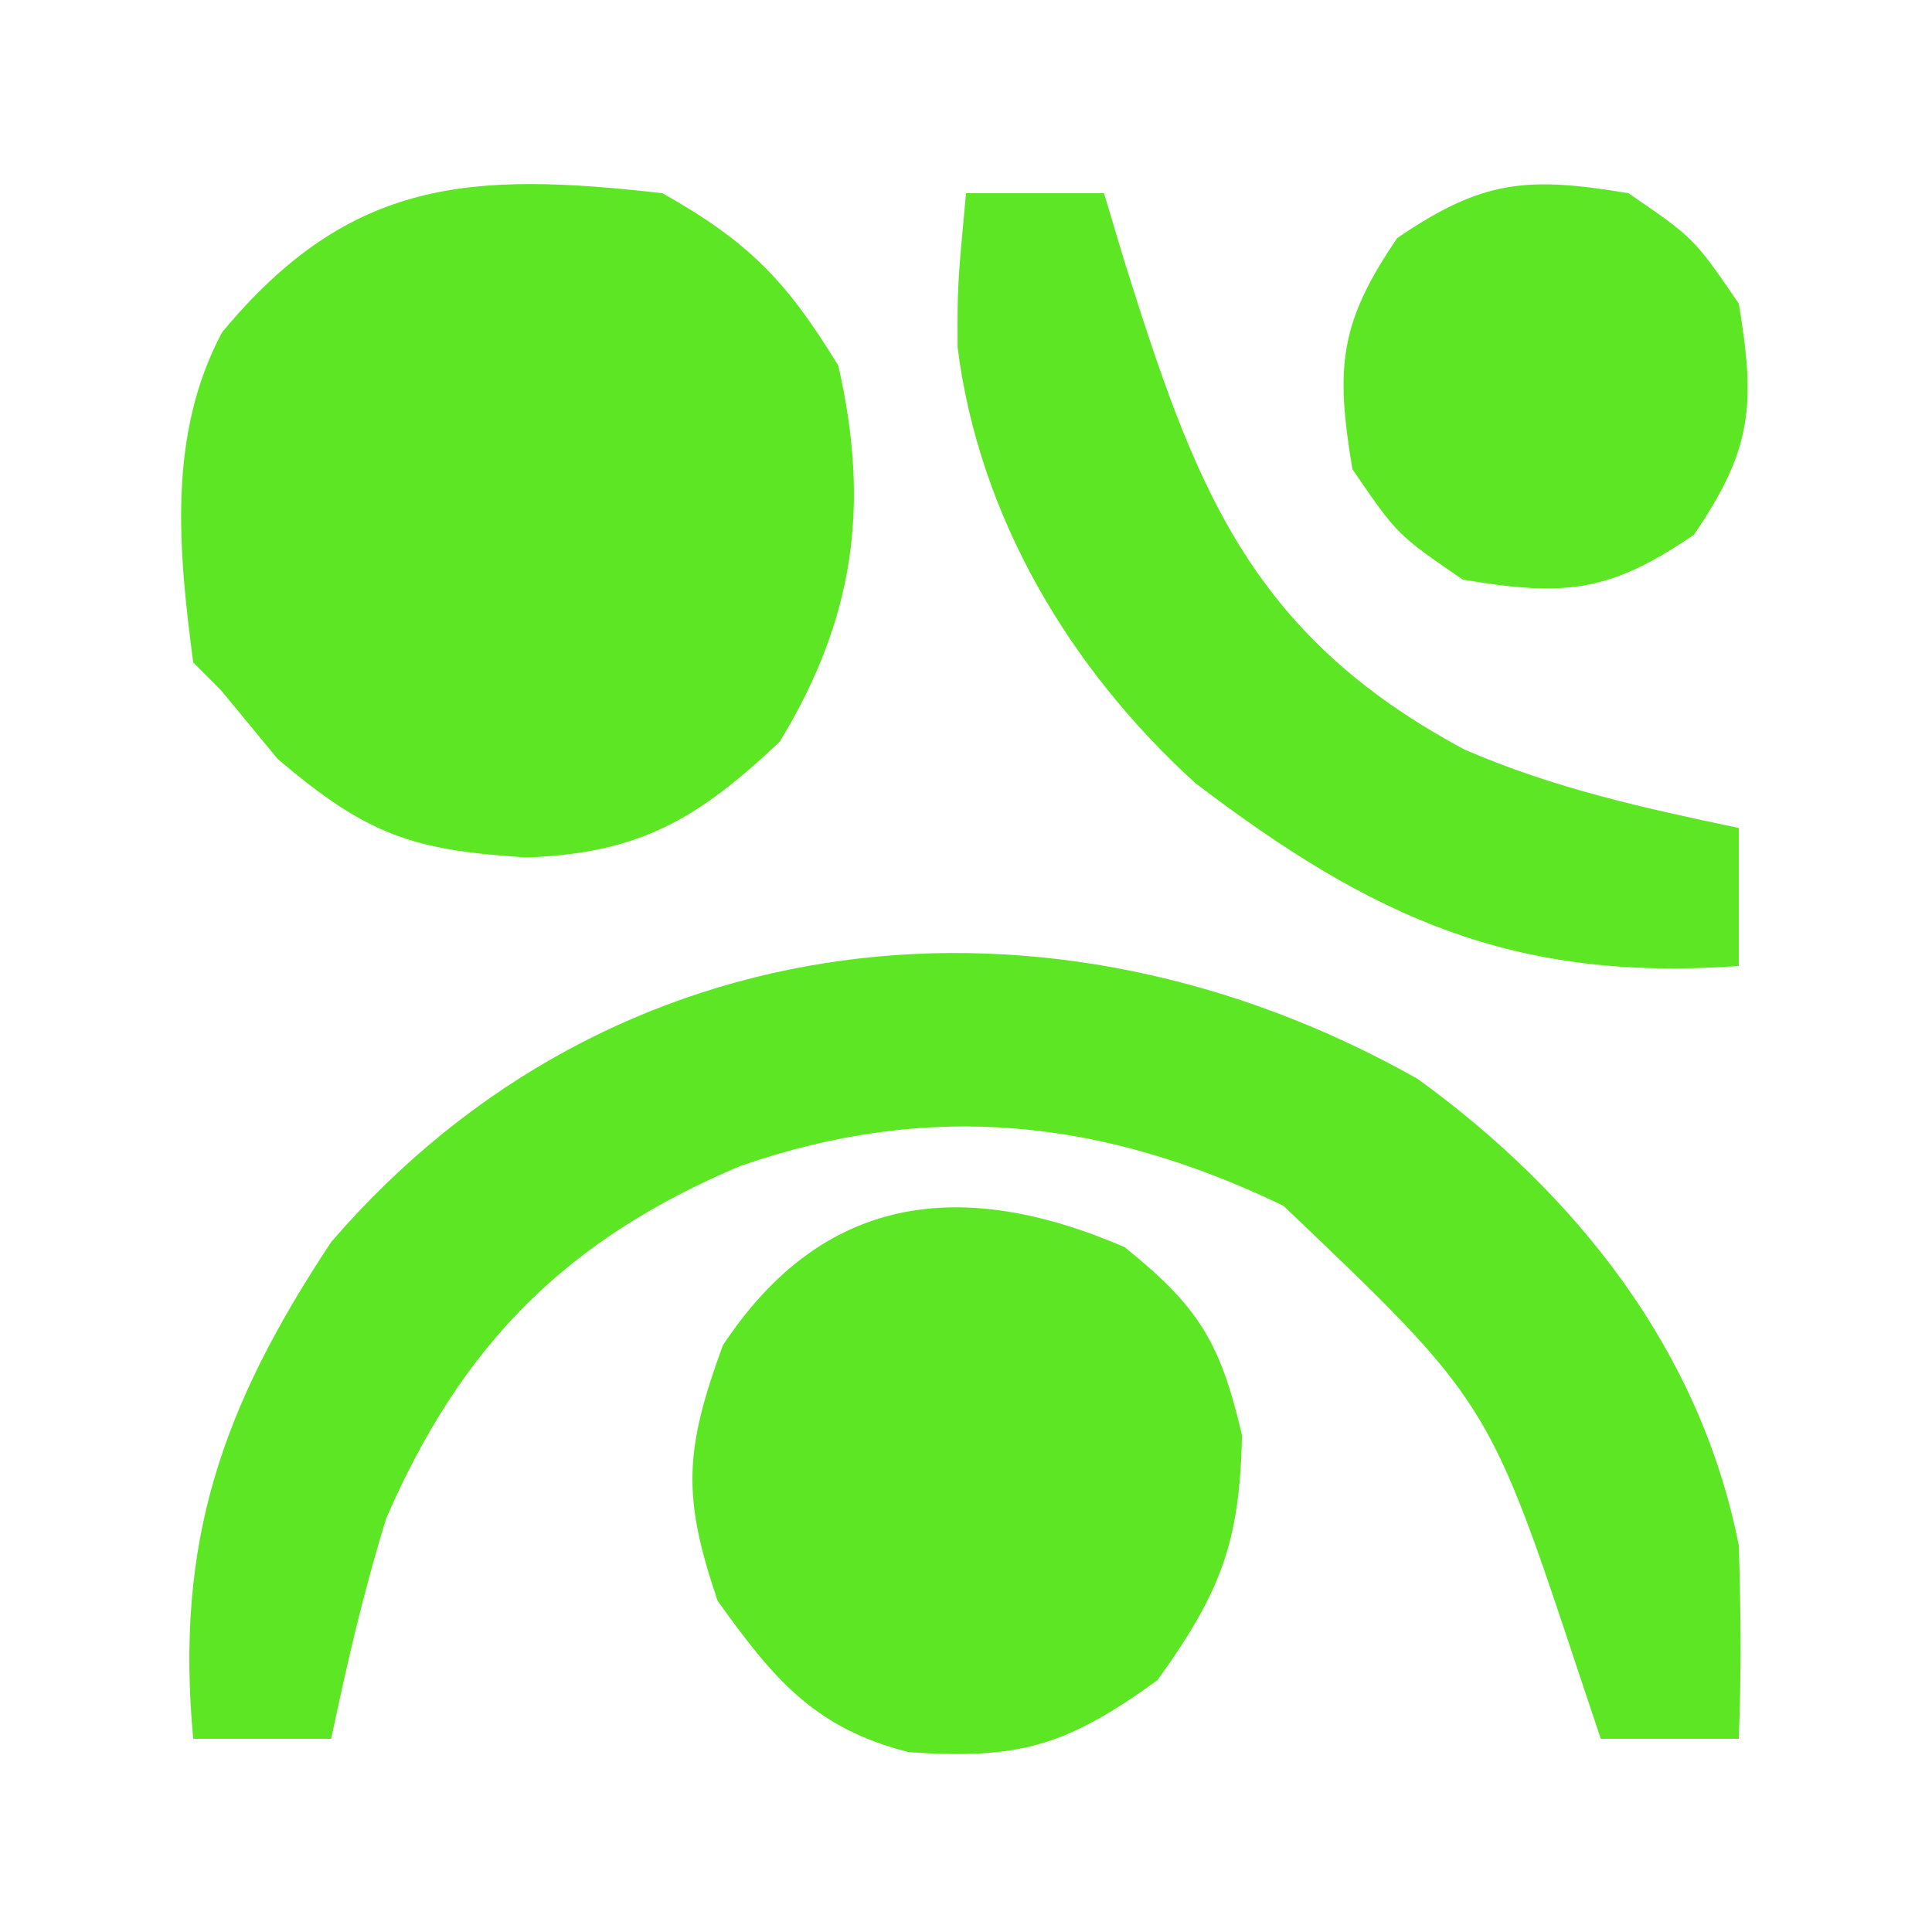<svg xmlns="http://www.w3.org/2000/svg" width="70" height="70"><path d="M0 0 C3.153 1.774 4.509 3.197 6.375 6.25 C7.529 11.328 6.96 15.423 4.25 19.875 C1.302 22.659 -0.815 23.924 -4.922 24.066 C-9.045 23.811 -10.693 23.261 -13.938 20.5 C-14.618 19.675 -15.299 18.85 -16 18 C-16.33 17.67 -16.66 17.34 -17 17 C-17.538 12.919 -17.934 8.75 -15.953 5.039 C-11.31 -0.56 -6.924 -0.785 0 0 Z " fill="#5DE624" transform="translate(24,7)"></path><path d="M0 0 C5.747 4.164 10.253 9.839 11.637 16.91 C11.712 19.242 11.73 21.579 11.637 23.91 C9.987 23.91 8.337 23.91 6.637 23.91 C6.394 23.186 6.152 22.461 5.902 21.715 C2.579 11.686 2.579 11.686 -4.863 4.598 C-11.372 1.46 -17.637 0.755 -24.551 3.16 C-30.845 5.821 -34.625 9.613 -37.363 15.91 C-38.188 18.569 -38.789 21.18 -39.363 23.91 C-41.013 23.91 -42.663 23.91 -44.363 23.91 C-45.025 16.766 -43.324 11.887 -39.363 5.91 C-29.201 -5.891 -13.29 -7.506 0 0 Z " fill="#5DE624" transform="translate(51.363,39.09)"></path><path d="M0 0 C2.692 2.168 3.469 3.455 4.25 6.812 C4.168 10.725 3.479 12.493 1.188 15.688 C-2.119 18.08 -3.827 18.568 -7.816 18.297 C-11.252 17.436 -12.736 15.62 -14.75 12.812 C-16.043 9.013 -15.945 7.345 -14.562 3.562 C-10.962 -1.9 -5.955 -2.572 0 0 Z " fill="#5DE624" transform="translate(40.75,45.188)"></path><path d="M0 0 C1.65 0 3.3 0 5 0 C5.242 0.808 5.485 1.616 5.734 2.449 C8.28 10.566 10.223 15.958 18.051 20.152 C21.286 21.559 24.552 22.274 28 23 C28 24.65 28 26.3 28 28 C19.853 28.582 14.747 26.277 8.312 21.375 C3.766 17.246 0.469 11.724 -0.305 5.578 C-0.312 3.375 -0.312 3.375 0 0 Z " fill="#5DE624" transform="translate(35,7)"></path><path d="M0 0 C2.375 1.625 2.375 1.625 4 4 C4.612 7.672 4.487 9.288 2.375 12.375 C-0.712 14.487 -2.328 14.612 -6 14 C-8.375 12.375 -8.375 12.375 -10 10 C-10.612 6.328 -10.487 4.712 -8.375 1.625 C-5.288 -0.487 -3.672 -0.612 0 0 Z " fill="#5DE624" transform="translate(59,7)"></path></svg>